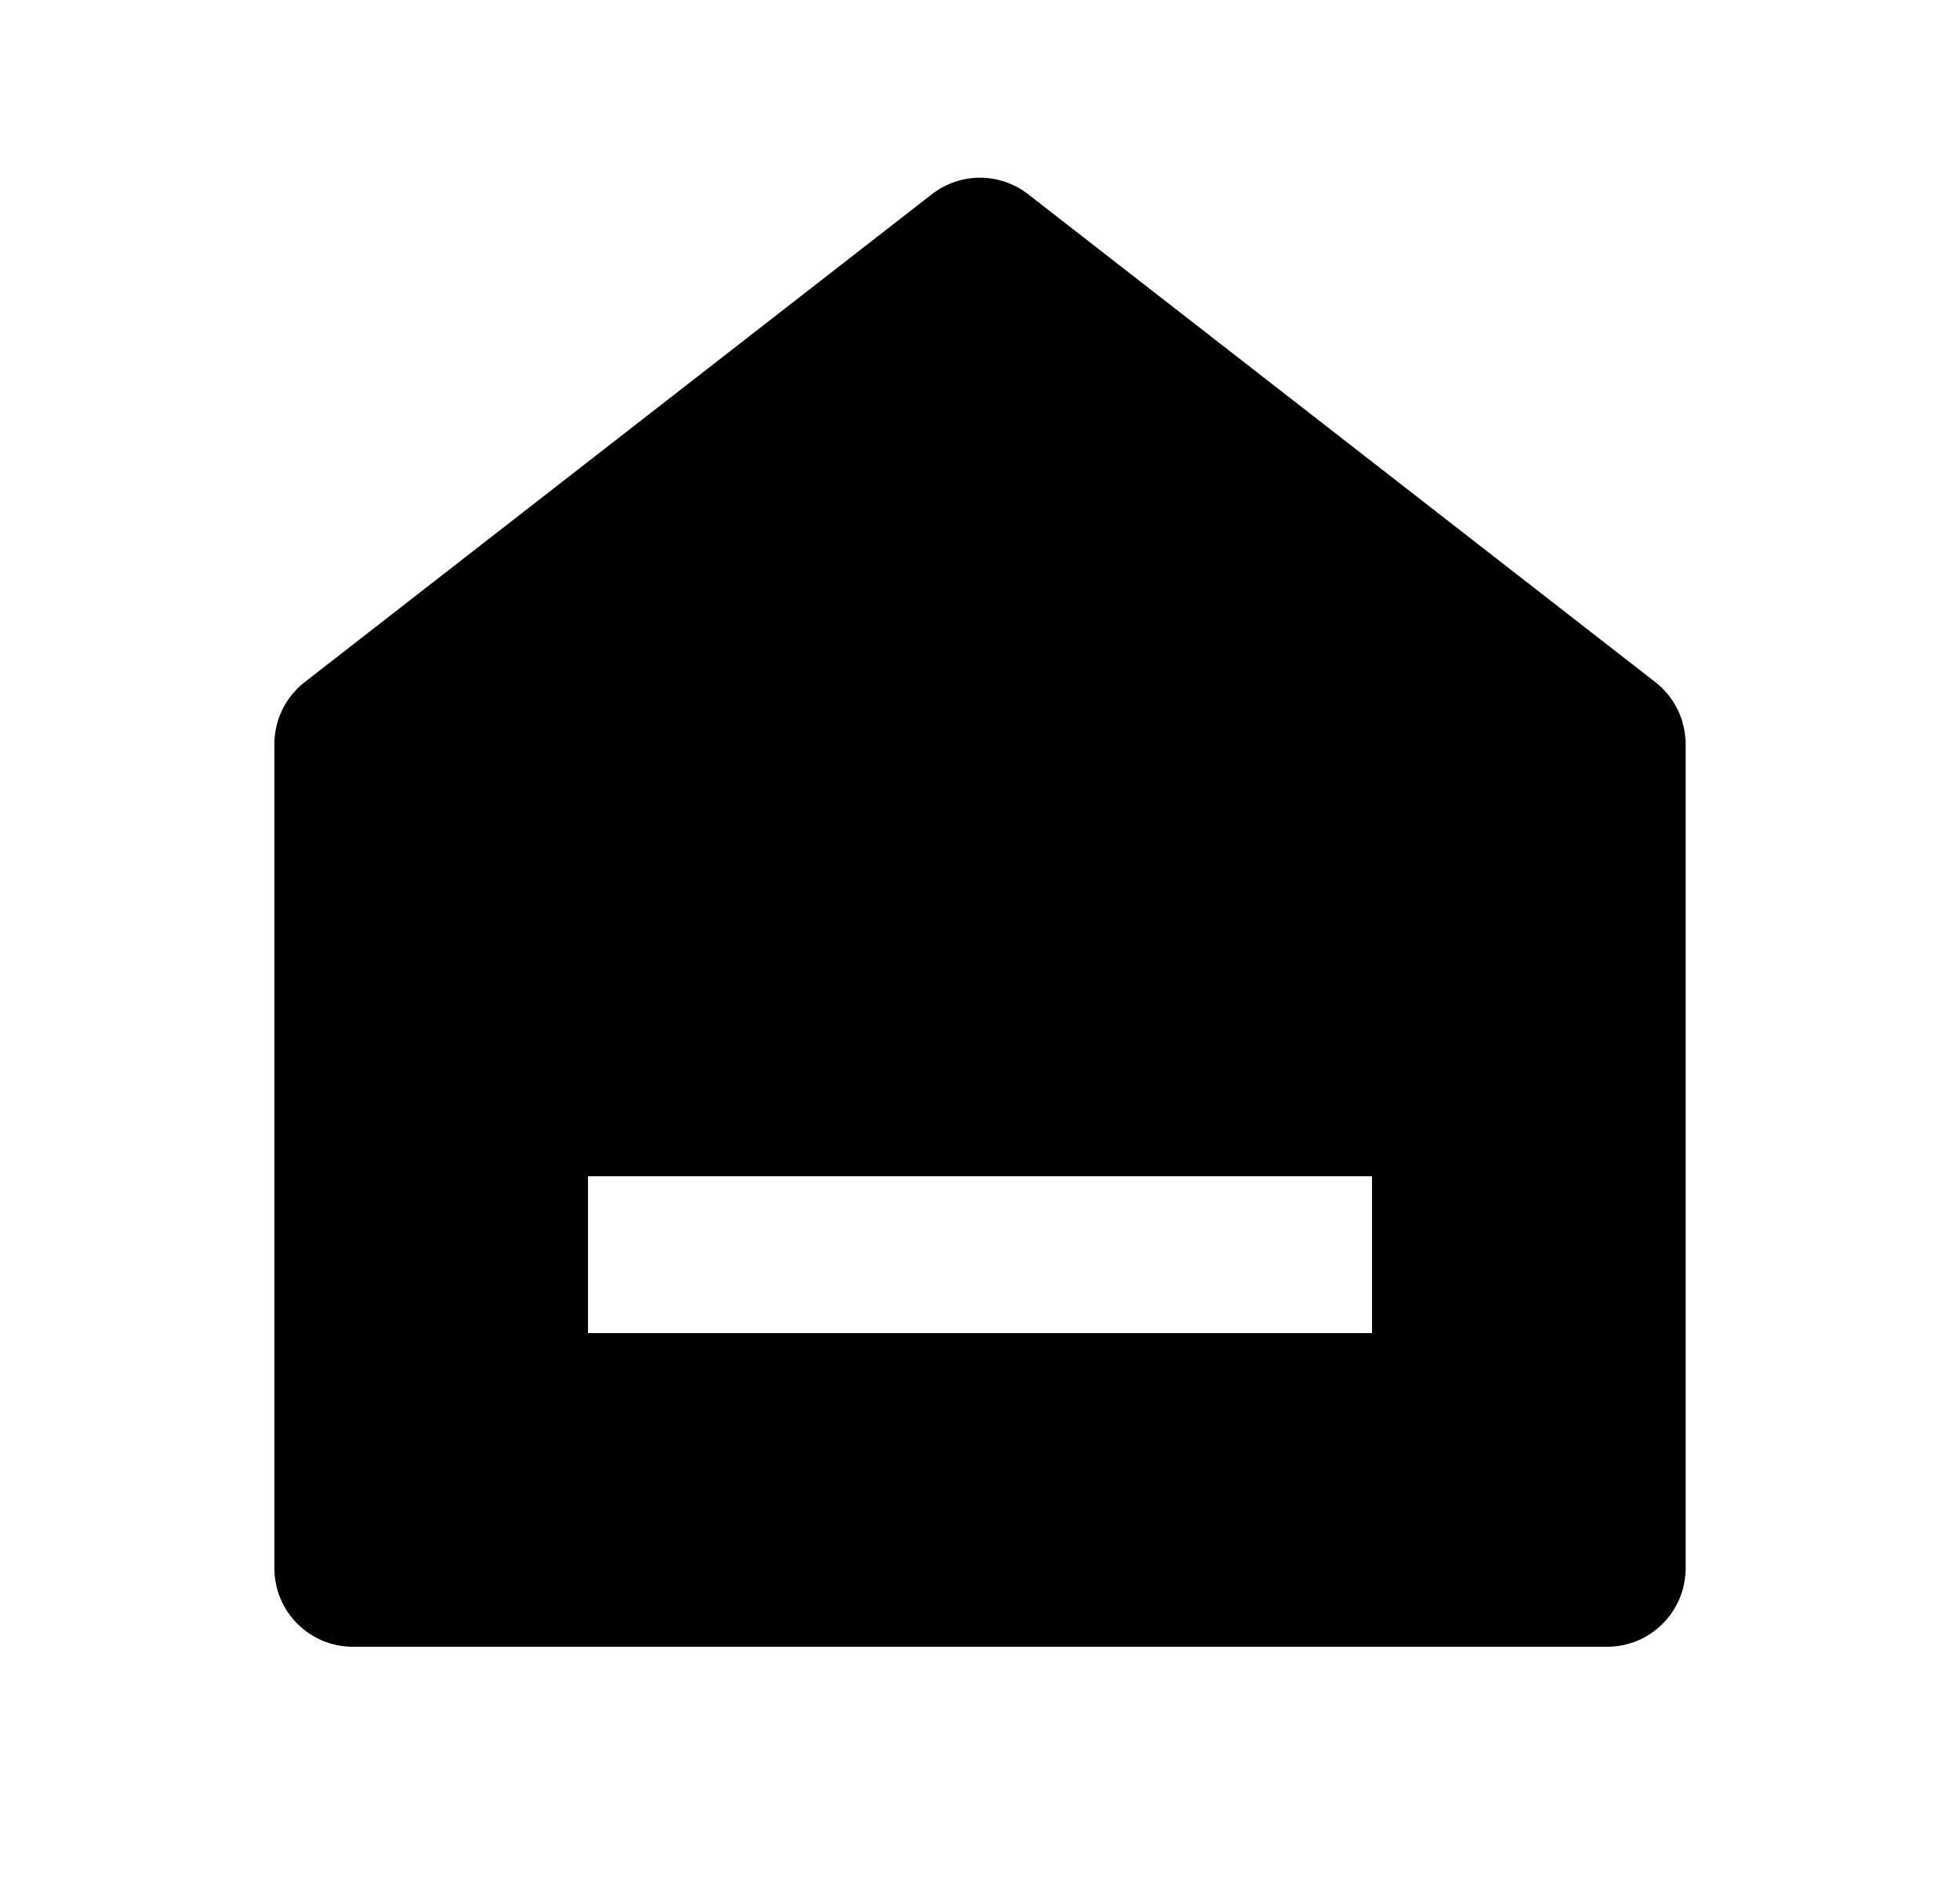 <?xml version="1.0" encoding="UTF-8"?> <svg xmlns="http://www.w3.org/2000/svg" width="25" height="24" viewBox="0 0 25 24" fill="none"><path d="M21.5 20C21.5 20.552 21.052 21 20.5 21H4.5C3.948 21 3.5 20.552 3.5 20V9.489C3.5 9.18 3.642 8.889 3.886 8.699L11.886 2.477C12.247 2.196 12.753 2.196 13.114 2.477L21.114 8.699C21.358 8.889 21.5 9.18 21.5 9.489V20ZM7.5 15V17H17.5V15H7.5Z" fill="black"></path></svg> 